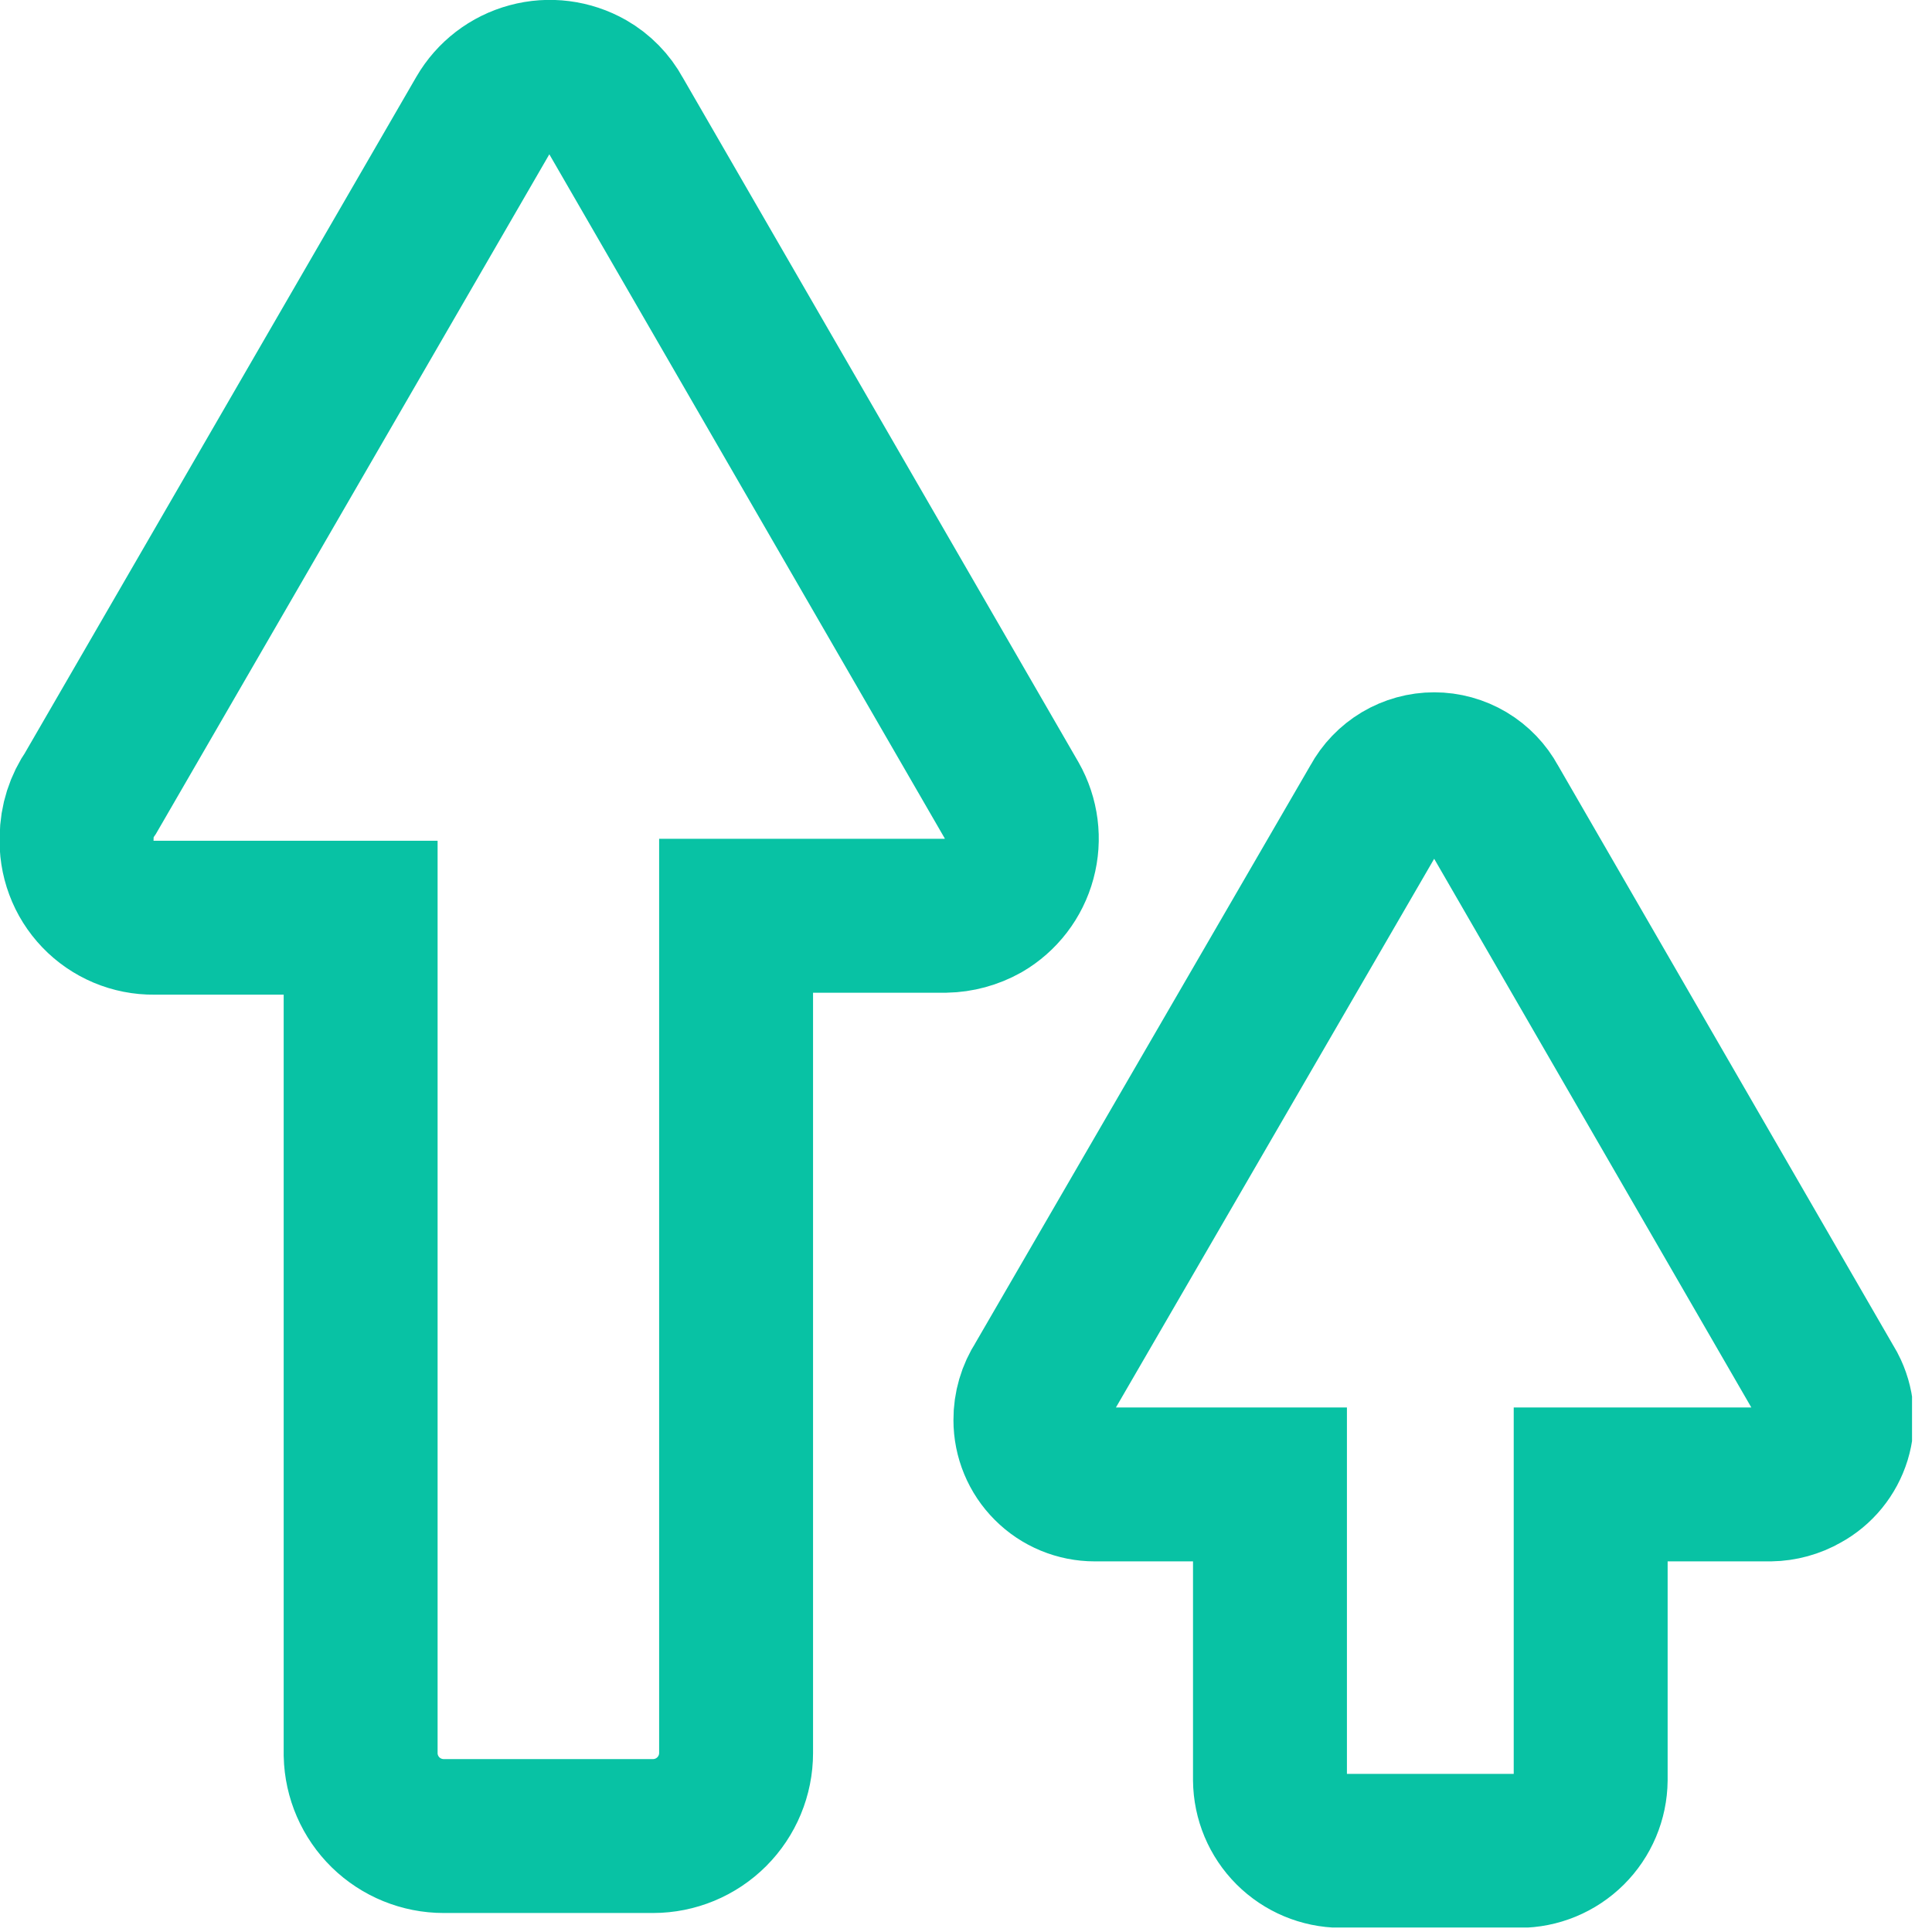 <svg width="30" height="30" viewBox="0 0 30 30" fill="none" xmlns="http://www.w3.org/2000/svg">
<g clip-path="url(#clip0_104_1077)">
<path fill-rule="evenodd" clip-rule="evenodd" d="M11.43 14.22V27.22C11.43 27.562 11.294 27.89 11.052 28.132C10.81 28.374 10.482 28.51 10.14 28.51H6.89C6.553 28.51 6.229 28.378 5.988 28.143C5.747 27.907 5.608 27.587 5.6 27.25V14.25H2.39C2.228 14.252 2.067 14.22 1.917 14.157C1.768 14.094 1.632 14.001 1.52 13.884C1.408 13.767 1.32 13.628 1.264 13.476C1.207 13.324 1.182 13.162 1.19 13C1.192 12.753 1.269 12.513 1.41 12.31L7.5 1.79C7.659 1.517 7.919 1.317 8.225 1.235C8.53 1.152 8.855 1.194 9.13 1.35C9.311 1.454 9.46 1.606 9.56 1.79L15.71 12.43C15.866 12.705 15.908 13.03 15.825 13.335C15.743 13.641 15.543 13.901 15.27 14.06C15.089 14.161 14.887 14.216 14.68 14.22H11.43ZM24.7 23.05V27.64C24.697 27.933 24.579 28.212 24.371 28.418C24.163 28.624 23.883 28.74 23.59 28.74H20.82C20.529 28.737 20.251 28.621 20.045 28.415C19.839 28.209 19.723 27.931 19.72 27.64V23.05H17C16.735 23.05 16.48 22.945 16.293 22.757C16.105 22.57 16 22.315 16 22.05C15.999 21.844 16.058 21.643 16.17 21.47L21.39 12.47C21.476 12.311 21.603 12.179 21.758 12.086C21.913 11.994 22.09 11.945 22.27 11.945C22.45 11.945 22.627 11.994 22.782 12.086C22.937 12.179 23.064 12.311 23.15 12.47L28.41 21.57C28.531 21.802 28.556 22.073 28.479 22.324C28.402 22.574 28.23 22.785 28 22.91C27.845 22.999 27.669 23.047 27.49 23.05H24.7Z" stroke="#08C2A4" stroke-width="2.39" stroke-miterlimit="2.61"/>
</g>
<defs>
<clipPath id="clip0_104_1077">
<rect width="29.69" height="29.93" fill="white"/>
</clipPath>
</defs>
</svg>
